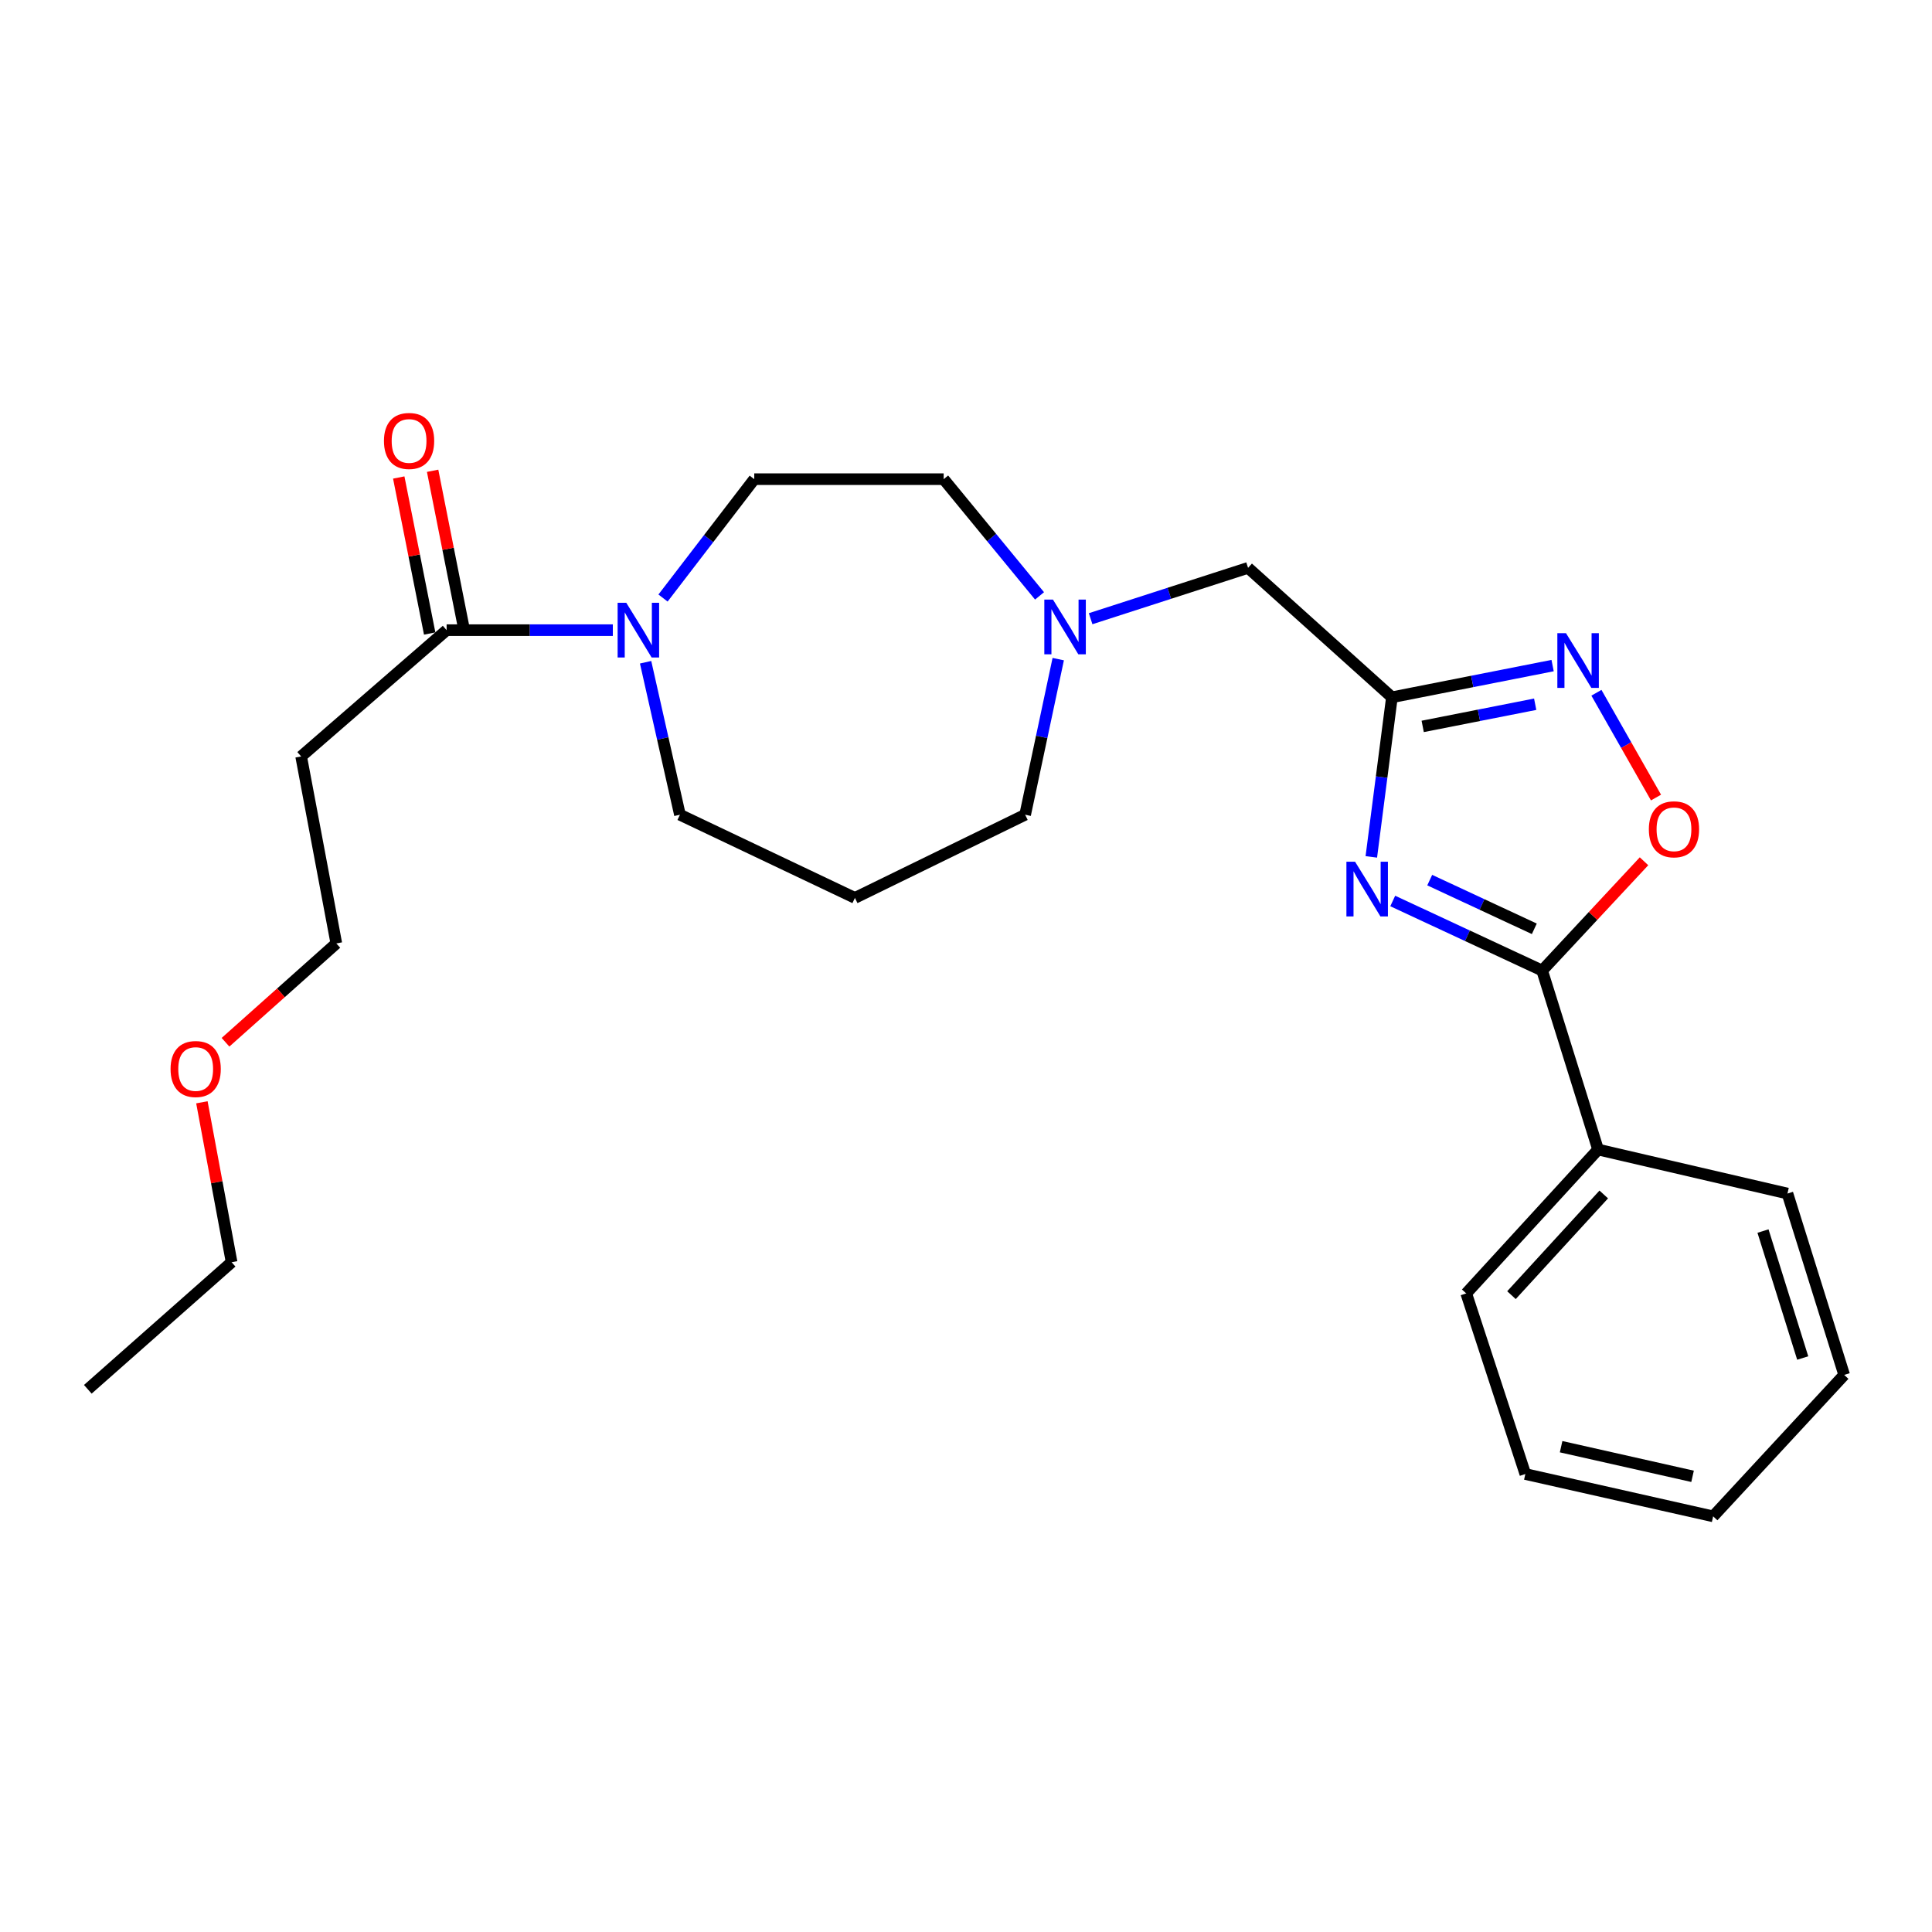 <?xml version='1.0' encoding='iso-8859-1'?>
<svg version='1.1' baseProfile='full'
              xmlns='http://www.w3.org/2000/svg'
                      xmlns:rdkit='http://www.rdkit.org/xml'
                      xmlns:xlink='http://www.w3.org/1999/xlink'
                  xml:space='preserve'
width='1000px' height='1000px' viewBox='0 0 1000 1000'>
<!-- END OF HEADER -->
<rect style='opacity:1.0;fill:#FFFFFF;stroke:none' width='1000' height='1000' x='0' y='0'> </rect>
<path class='bond-0' d='M 709.791,443.522 L 715.121,402.217' style='fill:none;fill-rule:evenodd;stroke:#0000FF;stroke-width:6px;stroke-linecap:butt;stroke-linejoin:miter;stroke-opacity:1' />
<path class='bond-0' d='M 715.121,402.217 L 720.451,360.912' style='fill:none;fill-rule:evenodd;stroke:#000000;stroke-width:6px;stroke-linecap:butt;stroke-linejoin:miter;stroke-opacity:1' />
<path class='bond-1' d='M 720.878,466.349 L 759.546,484.353' style='fill:none;fill-rule:evenodd;stroke:#0000FF;stroke-width:6px;stroke-linecap:butt;stroke-linejoin:miter;stroke-opacity:1' />
<path class='bond-1' d='M 759.546,484.353 L 798.214,502.358' style='fill:none;fill-rule:evenodd;stroke:#000000;stroke-width:6px;stroke-linecap:butt;stroke-linejoin:miter;stroke-opacity:1' />
<path class='bond-1' d='M 740.024,455.546 L 767.091,468.15' style='fill:none;fill-rule:evenodd;stroke:#0000FF;stroke-width:6px;stroke-linecap:butt;stroke-linejoin:miter;stroke-opacity:1' />
<path class='bond-1' d='M 767.091,468.15 L 794.159,480.753' style='fill:none;fill-rule:evenodd;stroke:#000000;stroke-width:6px;stroke-linecap:butt;stroke-linejoin:miter;stroke-opacity:1' />
<path class='bond-2' d='M 720.451,360.912 L 762.039,352.71' style='fill:none;fill-rule:evenodd;stroke:#000000;stroke-width:6px;stroke-linecap:butt;stroke-linejoin:miter;stroke-opacity:1' />
<path class='bond-2' d='M 762.039,352.71 L 803.628,344.508' style='fill:none;fill-rule:evenodd;stroke:#0000FF;stroke-width:6px;stroke-linecap:butt;stroke-linejoin:miter;stroke-opacity:1' />
<path class='bond-2' d='M 736.386,375.988 L 765.498,370.247' style='fill:none;fill-rule:evenodd;stroke:#000000;stroke-width:6px;stroke-linecap:butt;stroke-linejoin:miter;stroke-opacity:1' />
<path class='bond-2' d='M 765.498,370.247 L 794.61,364.506' style='fill:none;fill-rule:evenodd;stroke:#0000FF;stroke-width:6px;stroke-linecap:butt;stroke-linejoin:miter;stroke-opacity:1' />
<path class='bond-7' d='M 720.451,360.912 L 645.994,293.923' style='fill:none;fill-rule:evenodd;stroke:#000000;stroke-width:6px;stroke-linecap:butt;stroke-linejoin:miter;stroke-opacity:1' />
<path class='bond-3' d='M 798.214,502.358 L 824.579,474.075' style='fill:none;fill-rule:evenodd;stroke:#000000;stroke-width:6px;stroke-linecap:butt;stroke-linejoin:miter;stroke-opacity:1' />
<path class='bond-3' d='M 824.579,474.075 L 850.943,445.792' style='fill:none;fill-rule:evenodd;stroke:#FF0000;stroke-width:6px;stroke-linecap:butt;stroke-linejoin:miter;stroke-opacity:1' />
<path class='bond-8' d='M 798.214,502.358 L 827.161,595.007' style='fill:none;fill-rule:evenodd;stroke:#000000;stroke-width:6px;stroke-linecap:butt;stroke-linejoin:miter;stroke-opacity:1' />
<path class='bond-25' d='M 826.303,358.575 L 841.725,385.694' style='fill:none;fill-rule:evenodd;stroke:#0000FF;stroke-width:6px;stroke-linecap:butt;stroke-linejoin:miter;stroke-opacity:1' />
<path class='bond-25' d='M 841.725,385.694 L 857.147,412.813' style='fill:none;fill-rule:evenodd;stroke:#FF0000;stroke-width:6px;stroke-linecap:butt;stroke-linejoin:miter;stroke-opacity:1' />
<path class='bond-4' d='M 343.179,309.544 L 366.79,278.78' style='fill:none;fill-rule:evenodd;stroke:#0000FF;stroke-width:6px;stroke-linecap:butt;stroke-linejoin:miter;stroke-opacity:1' />
<path class='bond-4' d='M 366.79,278.78 L 390.4,248.016' style='fill:none;fill-rule:evenodd;stroke:#000000;stroke-width:6px;stroke-linecap:butt;stroke-linejoin:miter;stroke-opacity:1' />
<path class='bond-5' d='M 317.2,326.167 L 274.185,326.167' style='fill:none;fill-rule:evenodd;stroke:#0000FF;stroke-width:6px;stroke-linecap:butt;stroke-linejoin:miter;stroke-opacity:1' />
<path class='bond-5' d='M 274.185,326.167 L 231.169,326.167' style='fill:none;fill-rule:evenodd;stroke:#000000;stroke-width:6px;stroke-linecap:butt;stroke-linejoin:miter;stroke-opacity:1' />
<path class='bond-27' d='M 334.161,342.775 L 343.046,382.24' style='fill:none;fill-rule:evenodd;stroke:#0000FF;stroke-width:6px;stroke-linecap:butt;stroke-linejoin:miter;stroke-opacity:1' />
<path class='bond-27' d='M 343.046,382.24 L 351.931,421.705' style='fill:none;fill-rule:evenodd;stroke:#000000;stroke-width:6px;stroke-linecap:butt;stroke-linejoin:miter;stroke-opacity:1' />
<path class='bond-9' d='M 231.169,326.167 L 155.878,391.537' style='fill:none;fill-rule:evenodd;stroke:#000000;stroke-width:6px;stroke-linecap:butt;stroke-linejoin:miter;stroke-opacity:1' />
<path class='bond-11' d='M 239.936,324.428 L 231.93,284.052' style='fill:none;fill-rule:evenodd;stroke:#000000;stroke-width:6px;stroke-linecap:butt;stroke-linejoin:miter;stroke-opacity:1' />
<path class='bond-11' d='M 231.93,284.052 L 223.924,243.675' style='fill:none;fill-rule:evenodd;stroke:#FF0000;stroke-width:6px;stroke-linecap:butt;stroke-linejoin:miter;stroke-opacity:1' />
<path class='bond-11' d='M 222.403,327.905 L 214.397,287.528' style='fill:none;fill-rule:evenodd;stroke:#000000;stroke-width:6px;stroke-linecap:butt;stroke-linejoin:miter;stroke-opacity:1' />
<path class='bond-11' d='M 214.397,287.528 L 206.391,247.152' style='fill:none;fill-rule:evenodd;stroke:#FF0000;stroke-width:6px;stroke-linecap:butt;stroke-linejoin:miter;stroke-opacity:1' />
<path class='bond-6' d='M 564.508,320.245 L 605.251,307.084' style='fill:none;fill-rule:evenodd;stroke:#0000FF;stroke-width:6px;stroke-linecap:butt;stroke-linejoin:miter;stroke-opacity:1' />
<path class='bond-6' d='M 605.251,307.084 L 645.994,293.923' style='fill:none;fill-rule:evenodd;stroke:#000000;stroke-width:6px;stroke-linecap:butt;stroke-linejoin:miter;stroke-opacity:1' />
<path class='bond-12' d='M 538.065,308.43 L 513.253,278.223' style='fill:none;fill-rule:evenodd;stroke:#0000FF;stroke-width:6px;stroke-linecap:butt;stroke-linejoin:miter;stroke-opacity:1' />
<path class='bond-12' d='M 513.253,278.223 L 488.441,248.016' style='fill:none;fill-rule:evenodd;stroke:#000000;stroke-width:6px;stroke-linecap:butt;stroke-linejoin:miter;stroke-opacity:1' />
<path class='bond-15' d='M 547.741,341.162 L 539.178,381.434' style='fill:none;fill-rule:evenodd;stroke:#0000FF;stroke-width:6px;stroke-linecap:butt;stroke-linejoin:miter;stroke-opacity:1' />
<path class='bond-15' d='M 539.178,381.434 L 530.615,421.705' style='fill:none;fill-rule:evenodd;stroke:#000000;stroke-width:6px;stroke-linecap:butt;stroke-linejoin:miter;stroke-opacity:1' />
<path class='bond-18' d='M 827.161,595.007 L 758.92,669.464' style='fill:none;fill-rule:evenodd;stroke:#000000;stroke-width:6px;stroke-linecap:butt;stroke-linejoin:miter;stroke-opacity:1' />
<path class='bond-18' d='M 830.102,618.253 L 782.334,670.372' style='fill:none;fill-rule:evenodd;stroke:#000000;stroke-width:6px;stroke-linecap:butt;stroke-linejoin:miter;stroke-opacity:1' />
<path class='bond-19' d='M 827.161,595.007 L 925.182,617.777' style='fill:none;fill-rule:evenodd;stroke:#000000;stroke-width:6px;stroke-linecap:butt;stroke-linejoin:miter;stroke-opacity:1' />
<path class='bond-16' d='M 155.878,391.537 L 174.081,488.317' style='fill:none;fill-rule:evenodd;stroke:#000000;stroke-width:6px;stroke-linecap:butt;stroke-linejoin:miter;stroke-opacity:1' />
<path class='bond-10' d='M 390.4,248.016 L 488.441,248.016' style='fill:none;fill-rule:evenodd;stroke:#000000;stroke-width:6px;stroke-linecap:butt;stroke-linejoin:miter;stroke-opacity:1' />
<path class='bond-13' d='M 442.504,464.753 L 530.615,421.705' style='fill:none;fill-rule:evenodd;stroke:#000000;stroke-width:6px;stroke-linecap:butt;stroke-linejoin:miter;stroke-opacity:1' />
<path class='bond-14' d='M 442.504,464.753 L 351.931,421.705' style='fill:none;fill-rule:evenodd;stroke:#000000;stroke-width:6px;stroke-linecap:butt;stroke-linejoin:miter;stroke-opacity:1' />
<path class='bond-17' d='M 174.081,488.317 L 145.401,513.895' style='fill:none;fill-rule:evenodd;stroke:#000000;stroke-width:6px;stroke-linecap:butt;stroke-linejoin:miter;stroke-opacity:1' />
<path class='bond-17' d='M 145.401,513.895 L 116.721,539.472' style='fill:none;fill-rule:evenodd;stroke:#FF0000;stroke-width:6px;stroke-linecap:butt;stroke-linejoin:miter;stroke-opacity:1' />
<path class='bond-20' d='M 104.498,570.546 L 112.19,611.936' style='fill:none;fill-rule:evenodd;stroke:#FF0000;stroke-width:6px;stroke-linecap:butt;stroke-linejoin:miter;stroke-opacity:1' />
<path class='bond-20' d='M 112.19,611.936 L 119.881,653.327' style='fill:none;fill-rule:evenodd;stroke:#000000;stroke-width:6px;stroke-linecap:butt;stroke-linejoin:miter;stroke-opacity:1' />
<path class='bond-23' d='M 758.92,669.464 L 789.515,762.957' style='fill:none;fill-rule:evenodd;stroke:#000000;stroke-width:6px;stroke-linecap:butt;stroke-linejoin:miter;stroke-opacity:1' />
<path class='bond-22' d='M 925.182,617.777 L 954.545,711.647' style='fill:none;fill-rule:evenodd;stroke:#000000;stroke-width:6px;stroke-linecap:butt;stroke-linejoin:miter;stroke-opacity:1' />
<path class='bond-22' d='M 912.527,637.194 L 933.082,702.903' style='fill:none;fill-rule:evenodd;stroke:#000000;stroke-width:6px;stroke-linecap:butt;stroke-linejoin:miter;stroke-opacity:1' />
<path class='bond-21' d='M 119.881,653.327 L 45.455,719.095' style='fill:none;fill-rule:evenodd;stroke:#000000;stroke-width:6px;stroke-linecap:butt;stroke-linejoin:miter;stroke-opacity:1' />
<path class='bond-24' d='M 954.545,711.647 L 886.722,784.863' style='fill:none;fill-rule:evenodd;stroke:#000000;stroke-width:6px;stroke-linecap:butt;stroke-linejoin:miter;stroke-opacity:1' />
<path class='bond-26' d='M 789.515,762.957 L 886.722,784.863' style='fill:none;fill-rule:evenodd;stroke:#000000;stroke-width:6px;stroke-linecap:butt;stroke-linejoin:miter;stroke-opacity:1' />
<path class='bond-26' d='M 808.026,748.806 L 876.071,764.14' style='fill:none;fill-rule:evenodd;stroke:#000000;stroke-width:6px;stroke-linecap:butt;stroke-linejoin:miter;stroke-opacity:1' />
<path  class='atom-0' d='M 701.381 446.025
L 710.661 461.025
Q 711.581 462.505, 713.061 465.185
Q 714.541 467.865, 714.621 468.025
L 714.621 446.025
L 718.381 446.025
L 718.381 474.345
L 714.501 474.345
L 704.541 457.945
Q 703.381 456.025, 702.141 453.825
Q 700.941 451.625, 700.581 450.945
L 700.581 474.345
L 696.901 474.345
L 696.901 446.025
L 701.381 446.025
' fill='#0000FF'/>
<path  class='atom-3' d='M 810.563 327.746
L 819.843 342.746
Q 820.763 344.226, 822.243 346.906
Q 823.723 349.586, 823.803 349.746
L 823.803 327.746
L 827.563 327.746
L 827.563 356.066
L 823.683 356.066
L 813.723 339.666
Q 812.563 337.746, 811.323 335.546
Q 810.123 333.346, 809.763 332.666
L 809.763 356.066
L 806.083 356.066
L 806.083 327.746
L 810.563 327.746
' fill='#0000FF'/>
<path  class='atom-4' d='M 853.445 429.243
Q 853.445 422.443, 856.805 418.643
Q 860.165 414.843, 866.445 414.843
Q 872.725 414.843, 876.085 418.643
Q 879.445 422.443, 879.445 429.243
Q 879.445 436.123, 876.045 440.043
Q 872.645 443.923, 866.445 443.923
Q 860.205 443.923, 856.805 440.043
Q 853.445 436.163, 853.445 429.243
M 866.445 440.723
Q 870.765 440.723, 873.085 437.843
Q 875.445 434.923, 875.445 429.243
Q 875.445 423.683, 873.085 420.883
Q 870.765 418.043, 866.445 418.043
Q 862.125 418.043, 859.765 420.843
Q 857.445 423.643, 857.445 429.243
Q 857.445 434.963, 859.765 437.843
Q 862.125 440.723, 866.445 440.723
' fill='#FF0000'/>
<path  class='atom-5' d='M 324.162 312.007
L 333.442 327.007
Q 334.362 328.487, 335.842 331.167
Q 337.322 333.847, 337.402 334.007
L 337.402 312.007
L 341.162 312.007
L 341.162 340.327
L 337.282 340.327
L 327.322 323.927
Q 326.162 322.007, 324.922 319.807
Q 323.722 317.607, 323.362 316.927
L 323.362 340.327
L 319.682 340.327
L 319.682 312.007
L 324.162 312.007
' fill='#0000FF'/>
<path  class='atom-7' d='M 545.02 310.358
L 554.3 325.358
Q 555.22 326.838, 556.7 329.518
Q 558.18 332.198, 558.26 332.358
L 558.26 310.358
L 562.02 310.358
L 562.02 338.678
L 558.14 338.678
L 548.18 322.278
Q 547.02 320.358, 545.78 318.158
Q 544.58 315.958, 544.22 315.278
L 544.22 338.678
L 540.54 338.678
L 540.54 310.358
L 545.02 310.358
' fill='#0000FF'/>
<path  class='atom-12' d='M 198.736 228.235
Q 198.736 221.435, 202.096 217.635
Q 205.456 213.835, 211.736 213.835
Q 218.016 213.835, 221.376 217.635
Q 224.736 221.435, 224.736 228.235
Q 224.736 235.115, 221.336 239.035
Q 217.936 242.915, 211.736 242.915
Q 205.496 242.915, 202.096 239.035
Q 198.736 235.155, 198.736 228.235
M 211.736 239.715
Q 216.056 239.715, 218.376 236.835
Q 220.736 233.915, 220.736 228.235
Q 220.736 222.675, 218.376 219.875
Q 216.056 217.035, 211.736 217.035
Q 207.416 217.035, 205.056 219.835
Q 202.736 222.635, 202.736 228.235
Q 202.736 233.955, 205.056 236.835
Q 207.416 239.715, 211.736 239.715
' fill='#FF0000'/>
<path  class='atom-18' d='M 88.282 553.321
Q 88.282 546.521, 91.642 542.721
Q 95.002 538.921, 101.282 538.921
Q 107.562 538.921, 110.922 542.721
Q 114.282 546.521, 114.282 553.321
Q 114.282 560.201, 110.882 564.121
Q 107.482 568.001, 101.282 568.001
Q 95.042 568.001, 91.642 564.121
Q 88.282 560.241, 88.282 553.321
M 101.282 564.801
Q 105.602 564.801, 107.922 561.921
Q 110.282 559.001, 110.282 553.321
Q 110.282 547.761, 107.922 544.961
Q 105.602 542.121, 101.282 542.121
Q 96.962 542.121, 94.602 544.921
Q 92.282 547.721, 92.282 553.321
Q 92.282 559.041, 94.602 561.921
Q 96.962 564.801, 101.282 564.801
' fill='#FF0000'/>
</svg>
